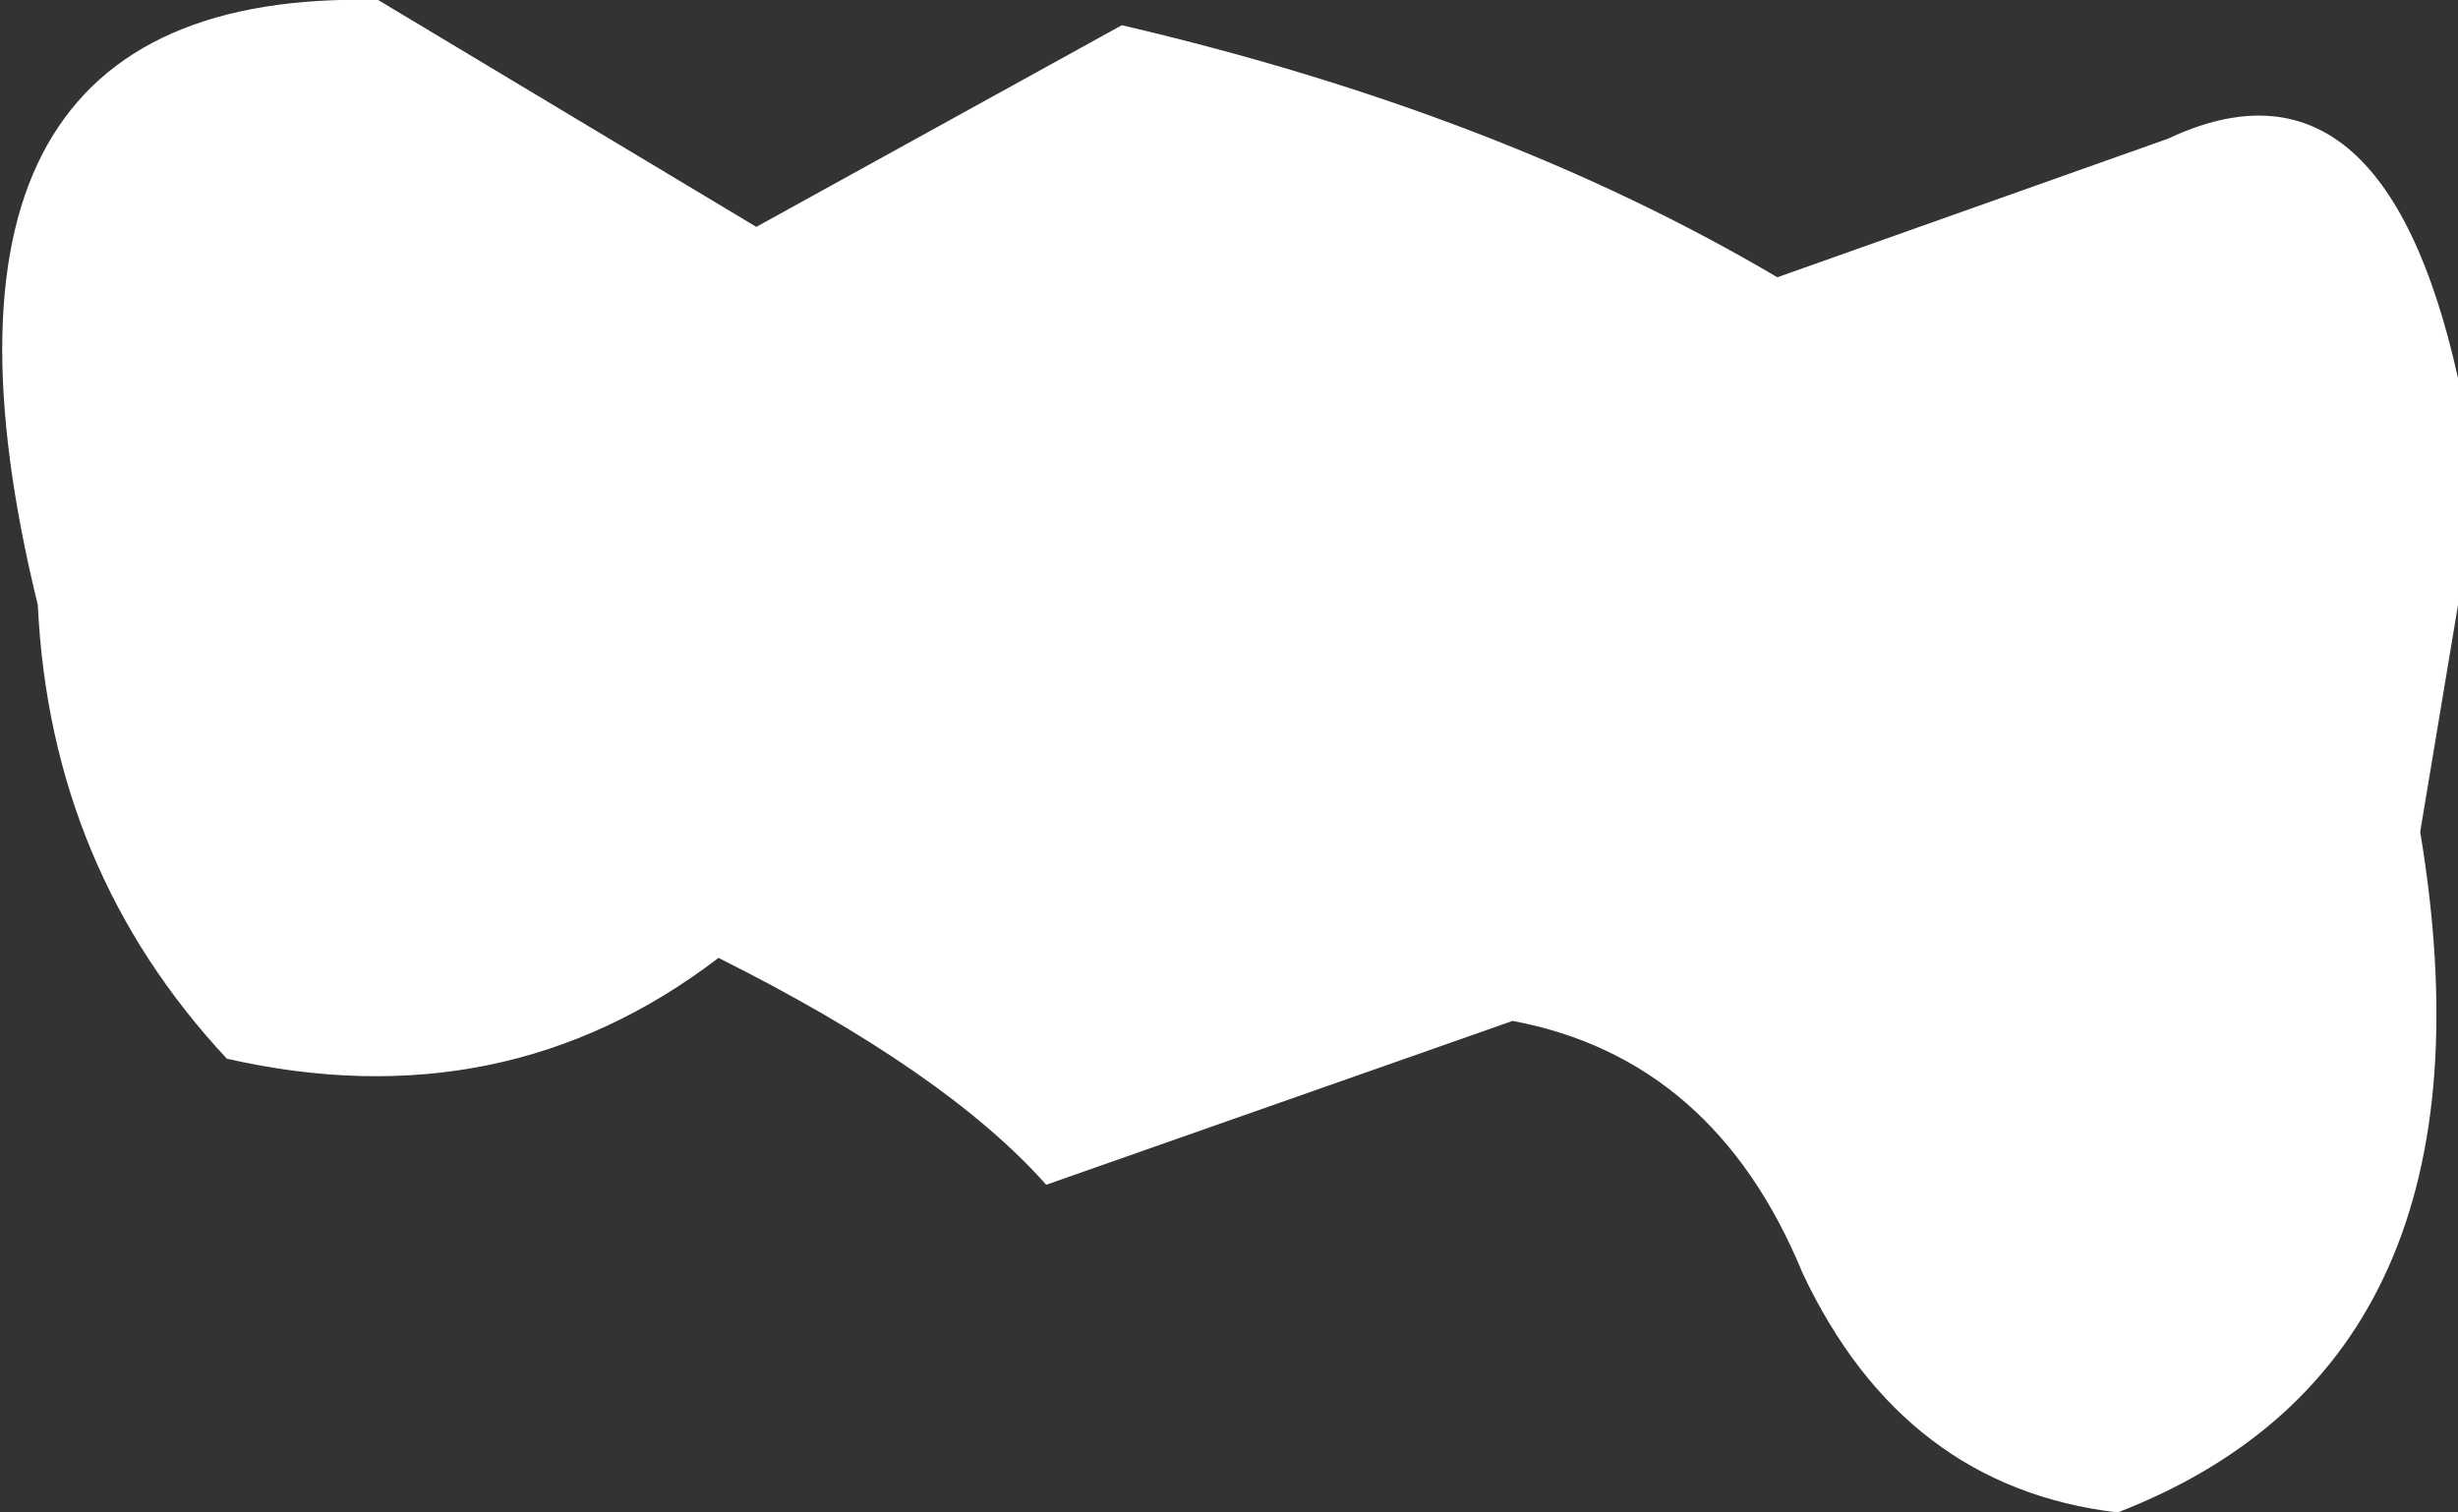 <?xml version="1.0" encoding="UTF-8" standalone="no"?>
<svg xmlns:xlink="http://www.w3.org/1999/xlink" height="6.0px" width="9.75px" xmlns="http://www.w3.org/2000/svg">
  <rect width="100%" height="100%" fill="#333333" stroke="none"/>
  <g transform="matrix(1.0, 0.0, 0.0, 1.0, 0.15, 0.0)">
    <path d="M9.6 1.5 L9.6 2.4 9.45 3.3 Q9.8 5.4 8.25 6.0 7.4 5.9 7.0 5.05 6.65 4.2 5.85 4.05 L4.0 4.7 Q3.6 4.25 2.7 3.8 1.85 4.45 0.75 4.2 0.05 3.45 0.0 2.4 -0.6 -0.05 1.35 0.0 L2.85 0.9 4.3 0.1 Q5.8 0.45 6.9 1.1 L8.45 0.55 Q9.3 0.15 9.6 1.5" fill="#ffffff" fill-rule="evenodd" stroke="none"/>
  </g>
</svg>
